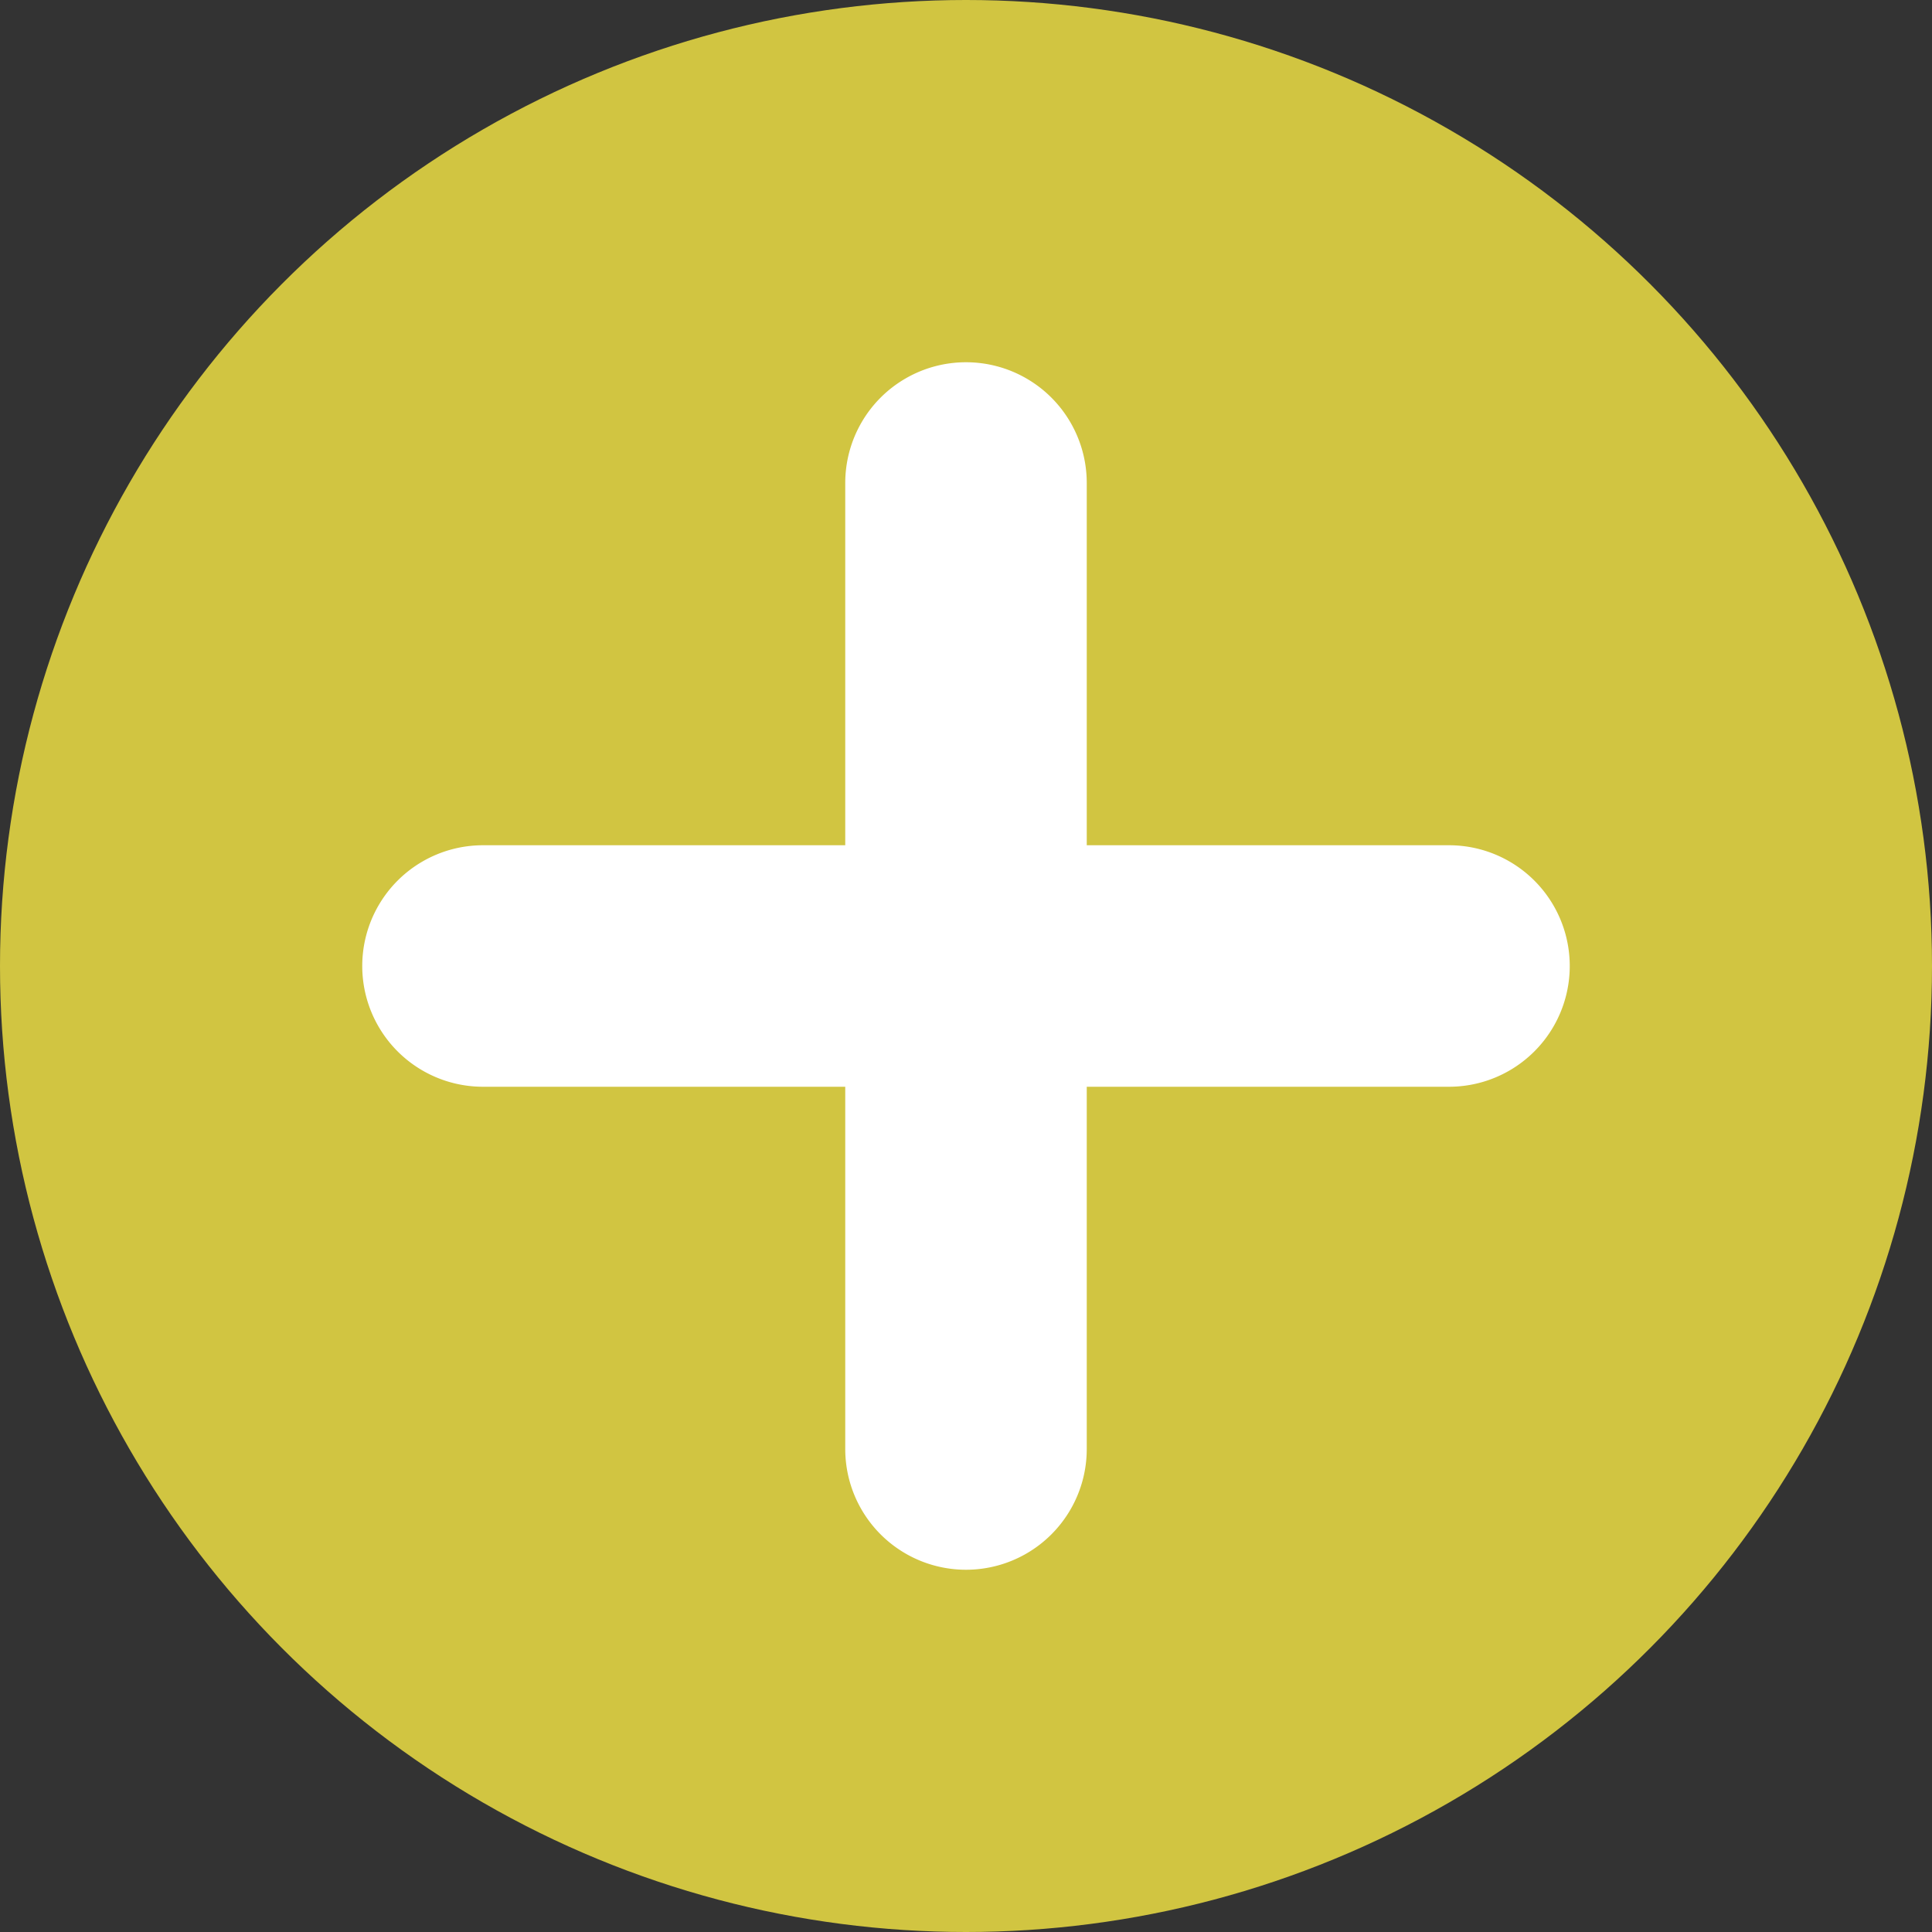 <svg width="16" height="16" xmlns="http://www.w3.org/2000/svg">
	<rect width="100%" height="100%" fill="#333333" stroke="none"/>
	<g fill="none" fill-rule="evenodd">
		<circle fill="#d1c541" cx="8" cy="8" r="8"/>
		<path d="M9 7h3a1 1 0 0 1 0 2H9v3a1 1 0 0 1-2 0V9H4a1 1 0 1 1 0-2h3V4a1 1 0 1 1 2 0v3z" fill="#FFF"/>
	</g>
</svg>